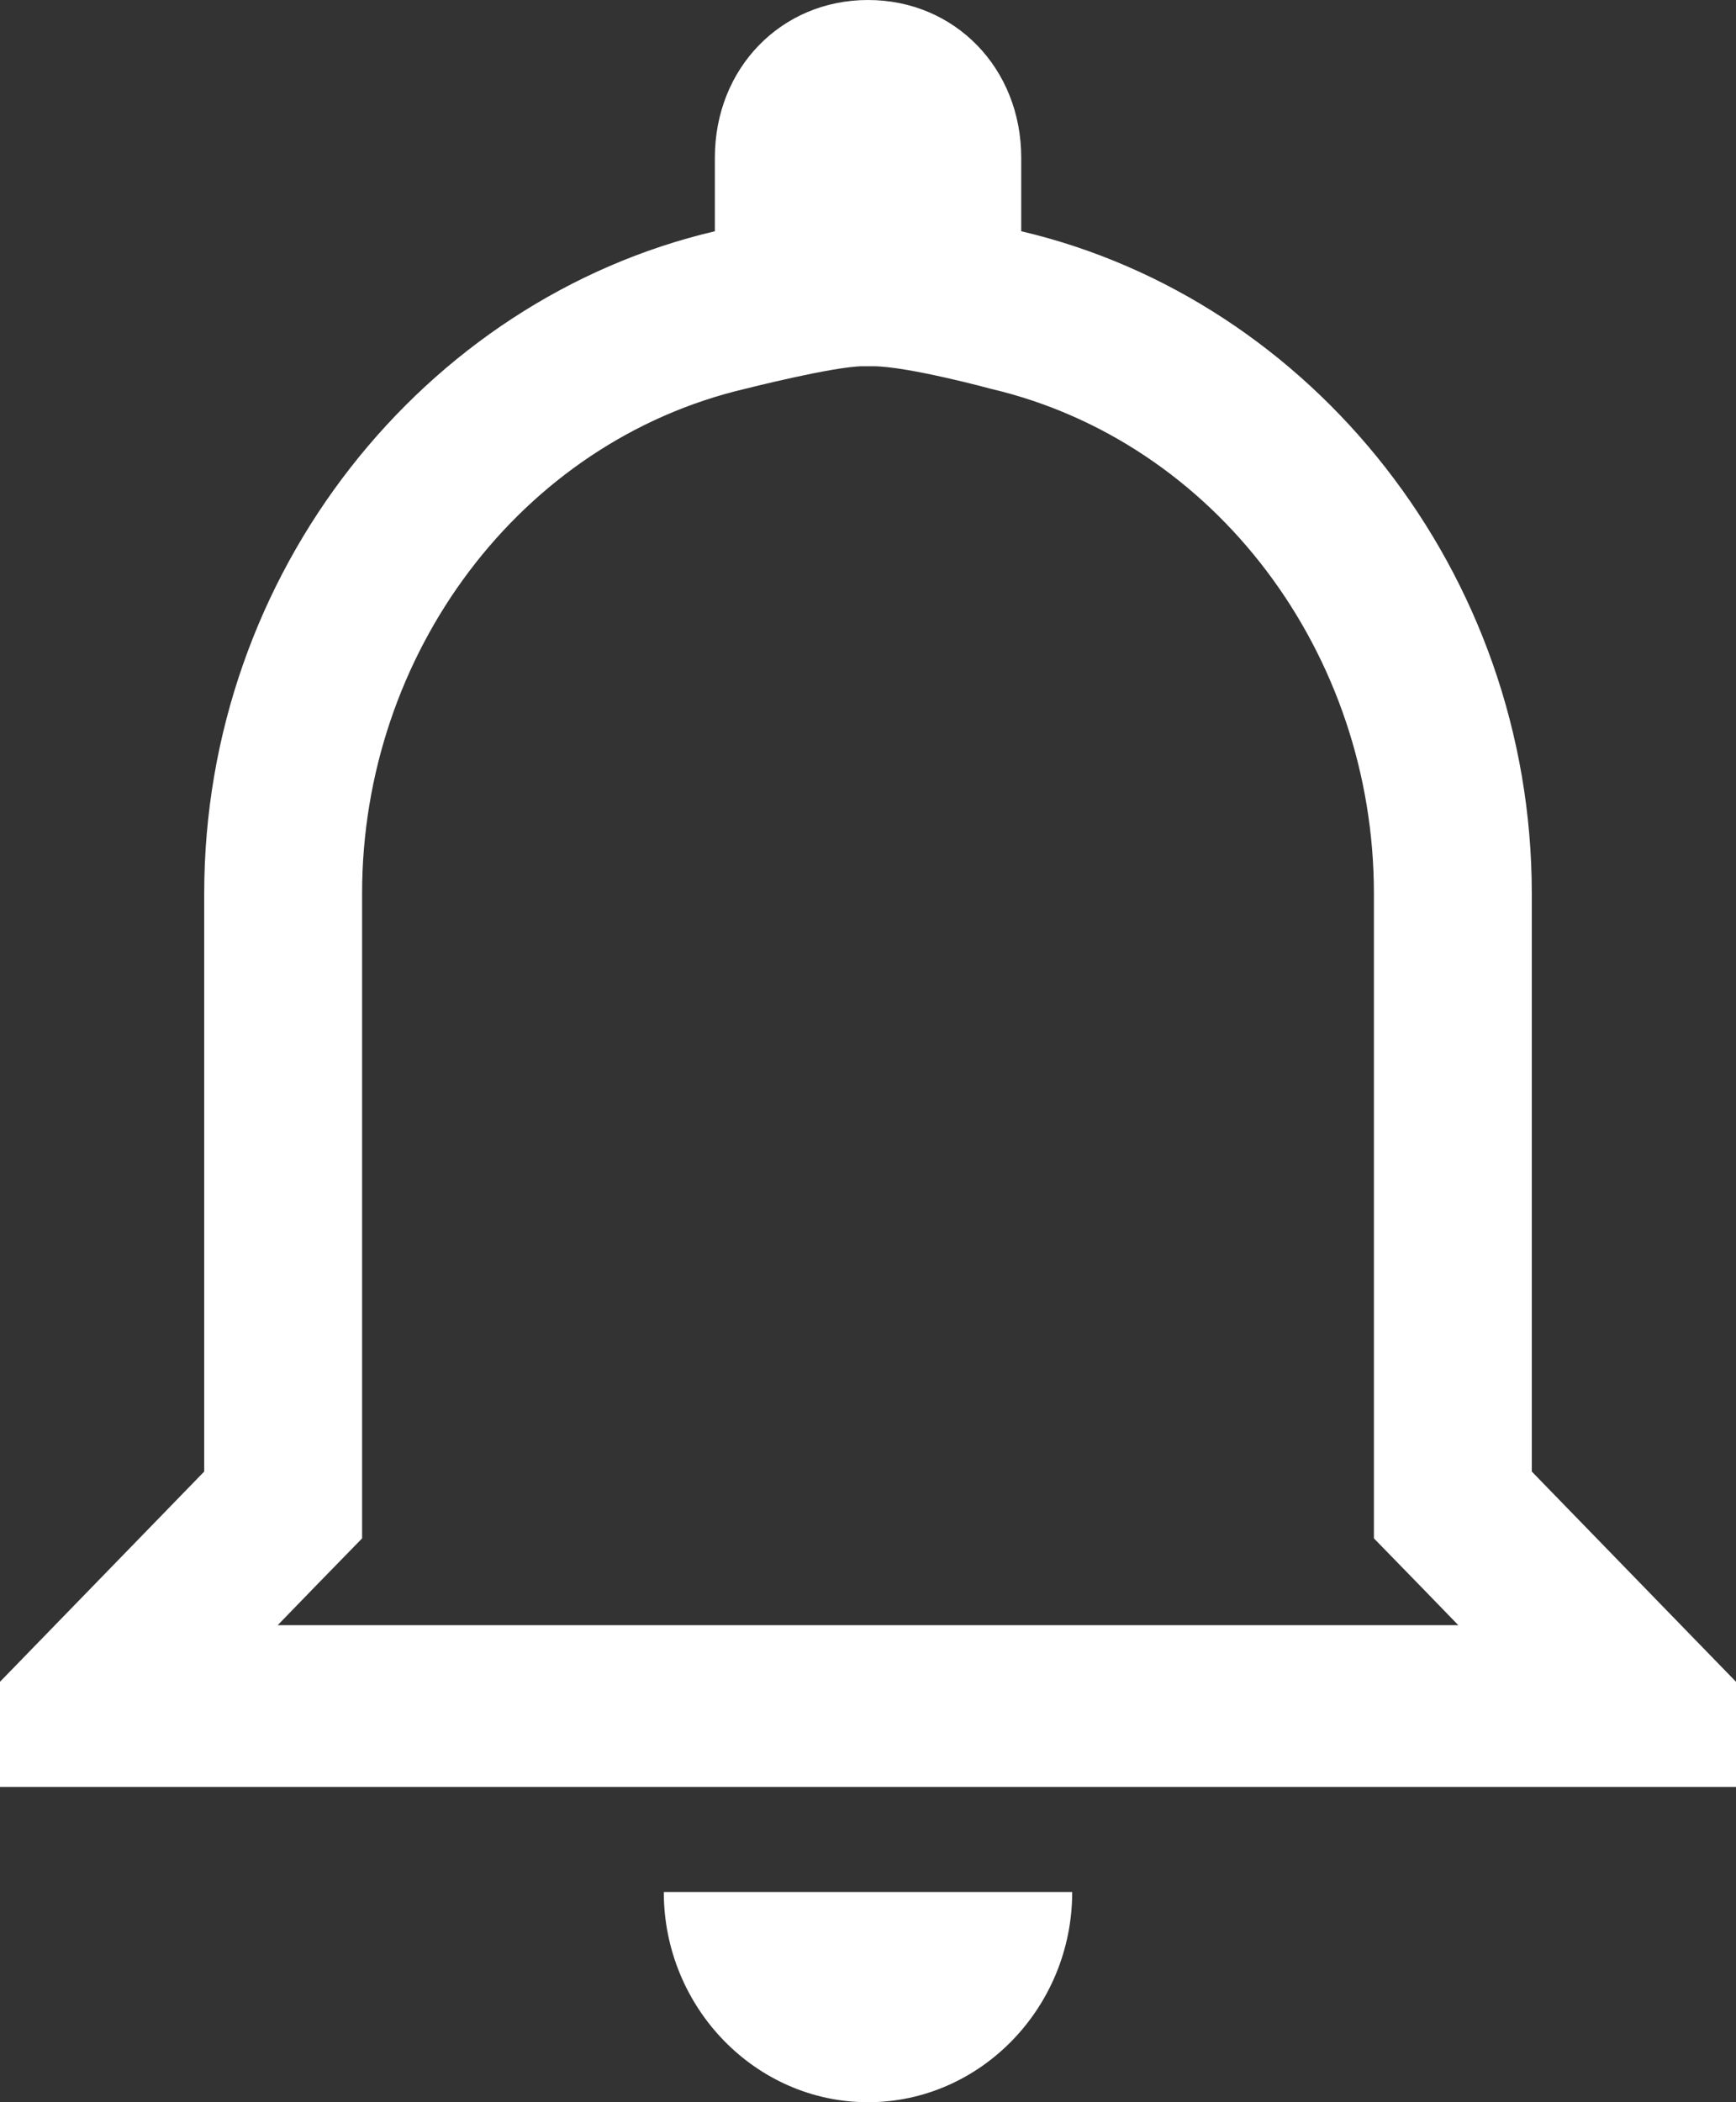 <svg width="19" height="23" viewBox="0 0 19 23" fill="none" xmlns="http://www.w3.org/2000/svg">
<rect x="0" y="0" width="19" height="23" fill="#333333" stroke="none"/>
<path d="M9.554 4.007C9.936 4.007 10.845 4.254 10.845 4.254C13.305 4.832 15.037 7.154 15.037 9.775V16.831L15.541 17.348L15.961 17.781H3.039L3.459 17.348L3.963 16.831V9.775C3.963 7.154 5.695 4.832 8.155 4.254C8.155 4.254 9.129 4.007 9.446 4.007M9.5 0C8.55 0 7.824 0.747 7.824 1.725V2.53C4.638 3.278 2.235 6.268 2.235 9.775V16.1L0 18.4V19.55H19V18.4L16.765 16.1V9.775C16.765 6.268 14.362 3.278 11.177 2.53V1.725C11.177 0.747 10.45 0 9.5 0ZM11.735 20.7H7.265C7.265 21.965 8.27 23 9.5 23C10.729 23 11.735 21.965 11.735 20.7Z" fill="white"/>
</svg>

